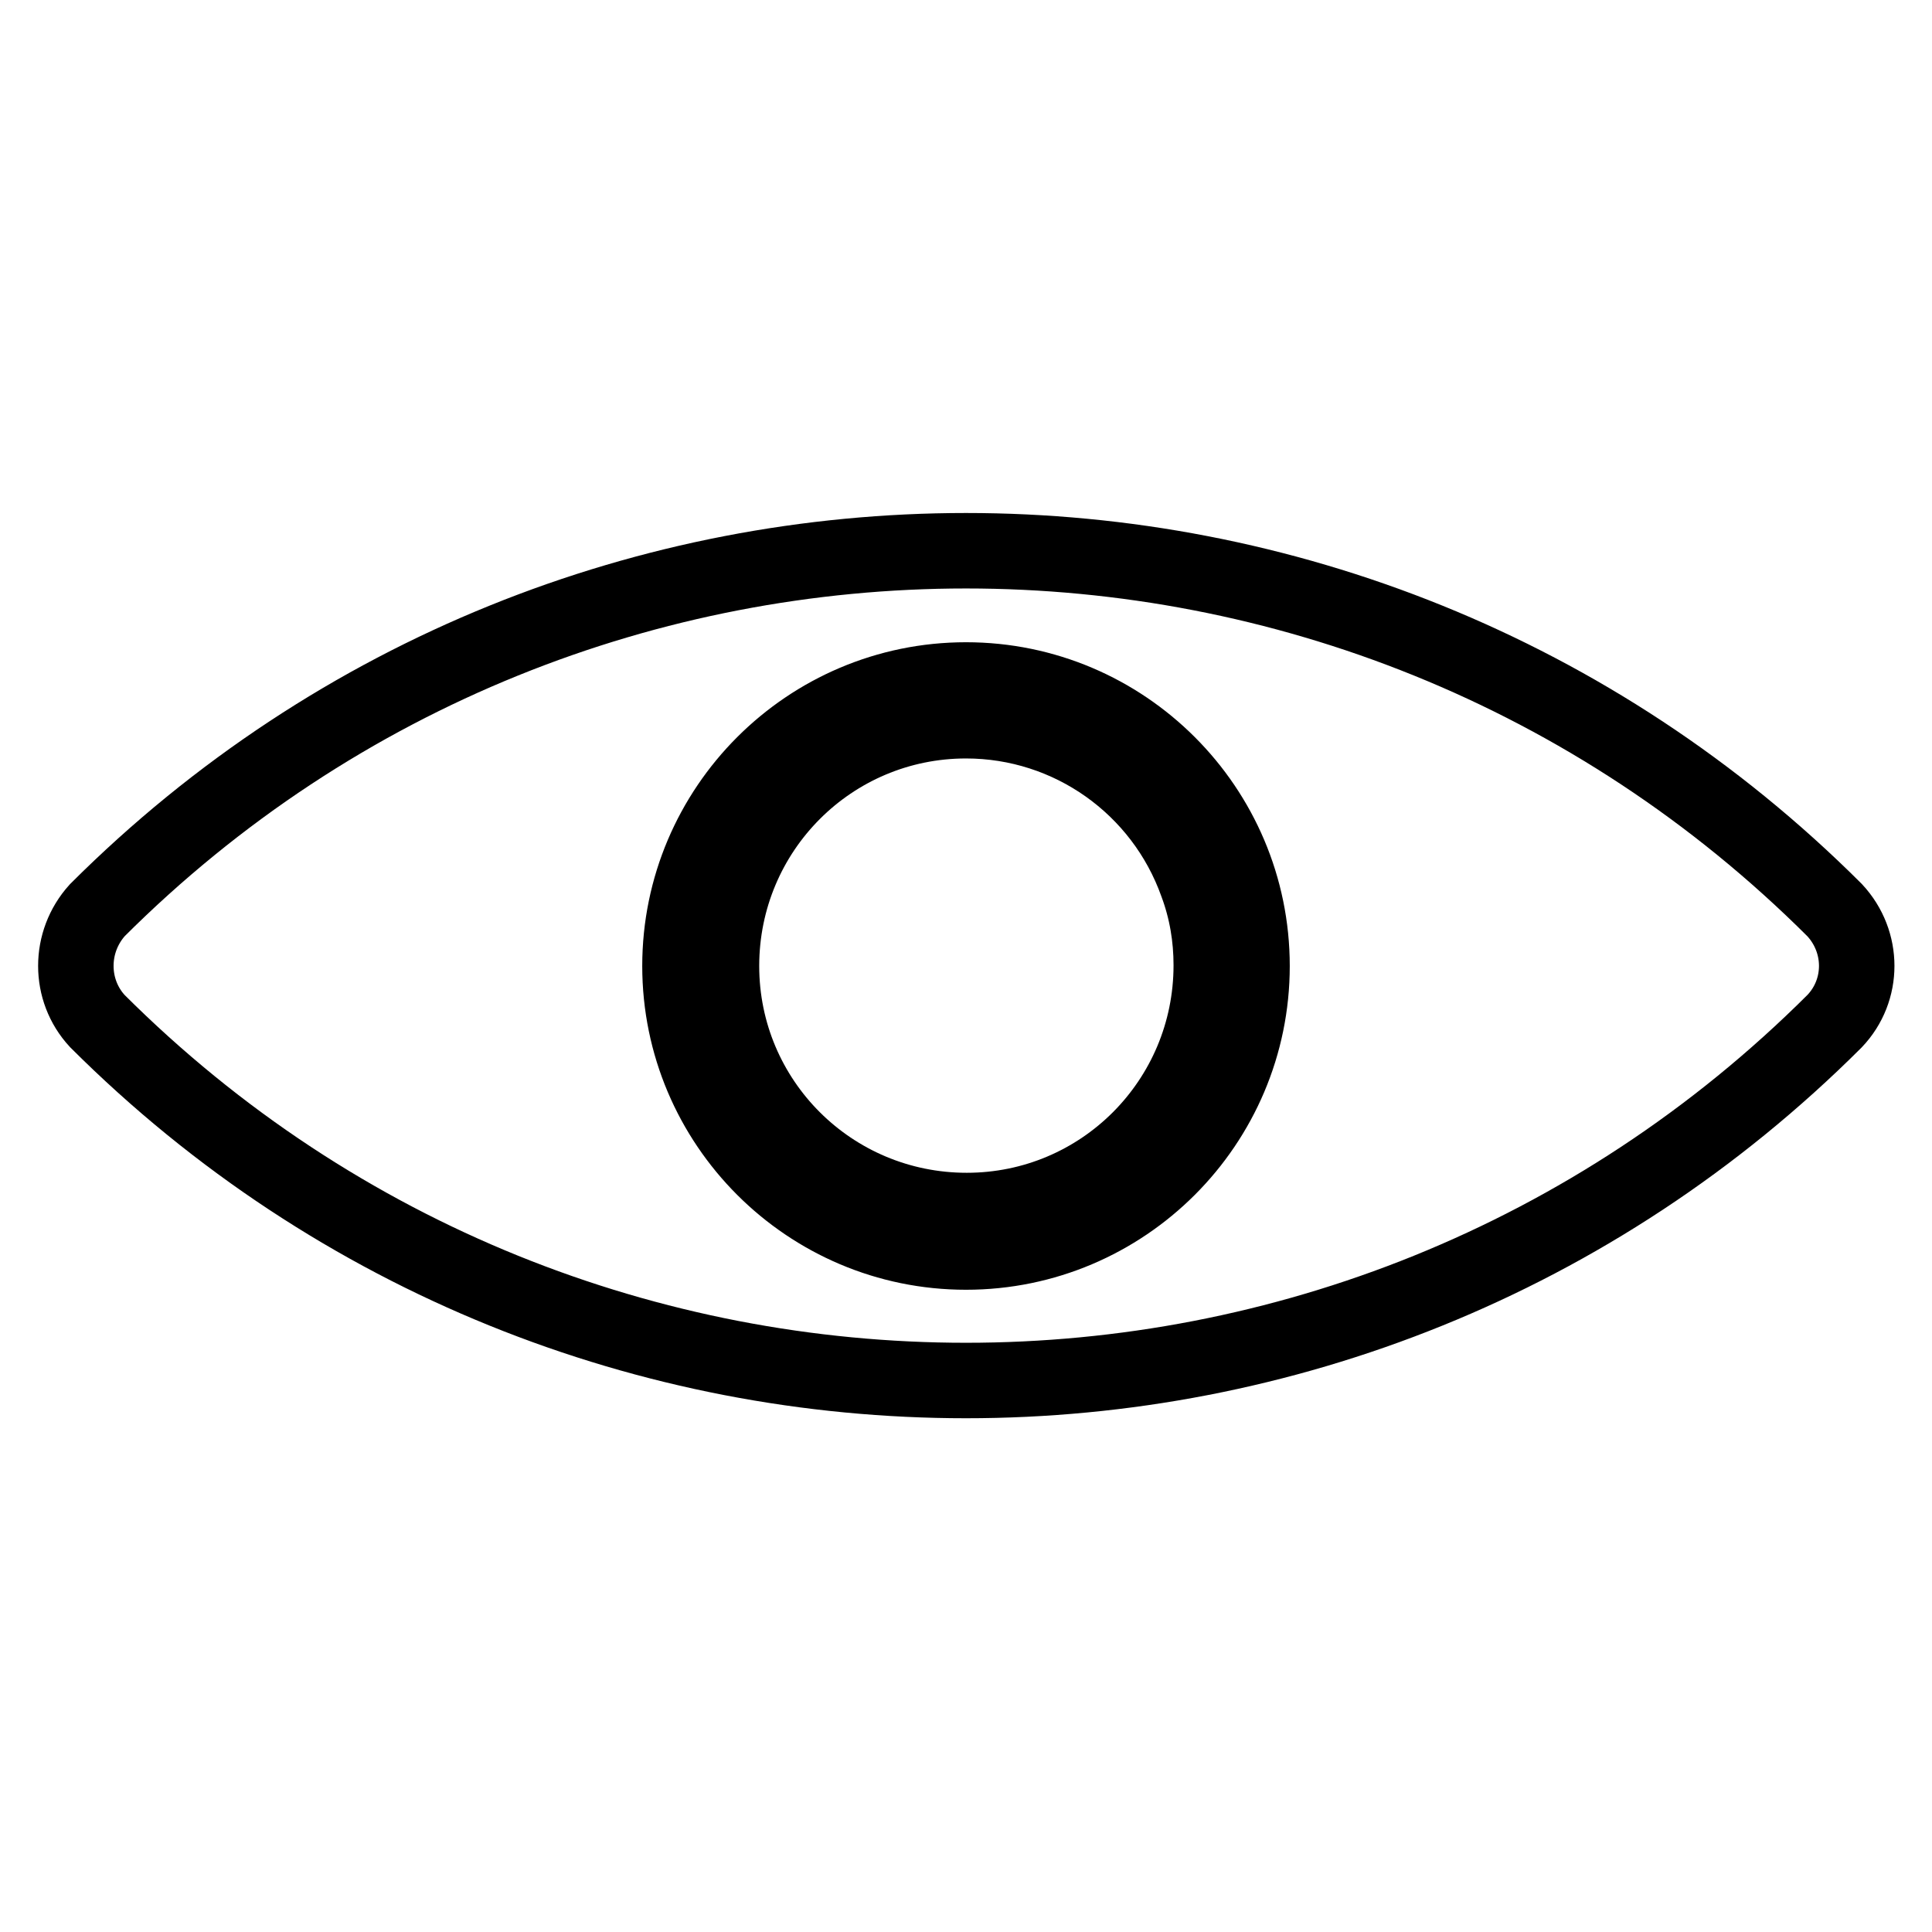 <?xml version="1.0" encoding="utf-8"?>
<!-- Svg Vector Icons : http://www.onlinewebfonts.com/icon -->
<!DOCTYPE svg PUBLIC "-//W3C//DTD SVG 1.1//EN" "http://www.w3.org/Graphics/SVG/1.1/DTD/svg11.dtd">
<svg version="1.1" xmlns="http://www.w3.org/2000/svg" xmlns:xlink="http://www.w3.org/1999/xlink" x="0px" y="0px" viewBox="0 0 256 256" enable-background="new 0 0 256 256" xml:space="preserve">
<g> <path stroke-width="10" fill-opacity="0" stroke="#000000"  d="M128,95.5c-17.9,0-32.4,14.5-32.4,32.5c0,17.9,14.5,32.4,32.5,32.4c17.9,0,32.4-14.5,32.4-32.5 c0-3.7-0.6-7.3-1.9-10.8C154,104.2,141.8,95.5,128,95.5z"/> <path stroke-width="10" fill-opacity="0" stroke="#000000"  d="M243.1,120.6c-63.6-63.5-166.6-63.5-230.2,0c-3.8,4.2-3.8,10.6,0,14.7c63.6,63.5,166.6,63.5,230.2,0 C247,131.2,247,124.8,243.1,120.6L243.1,120.6z M128,165.9c-20.9,0-37.9-17-37.9-37.9s17-37.9,37.9-37.9c20.9,0,37.9,17,37.9,37.9 l0,0C165.9,148.9,148.9,165.9,128,165.9z"/></g>
</svg>
